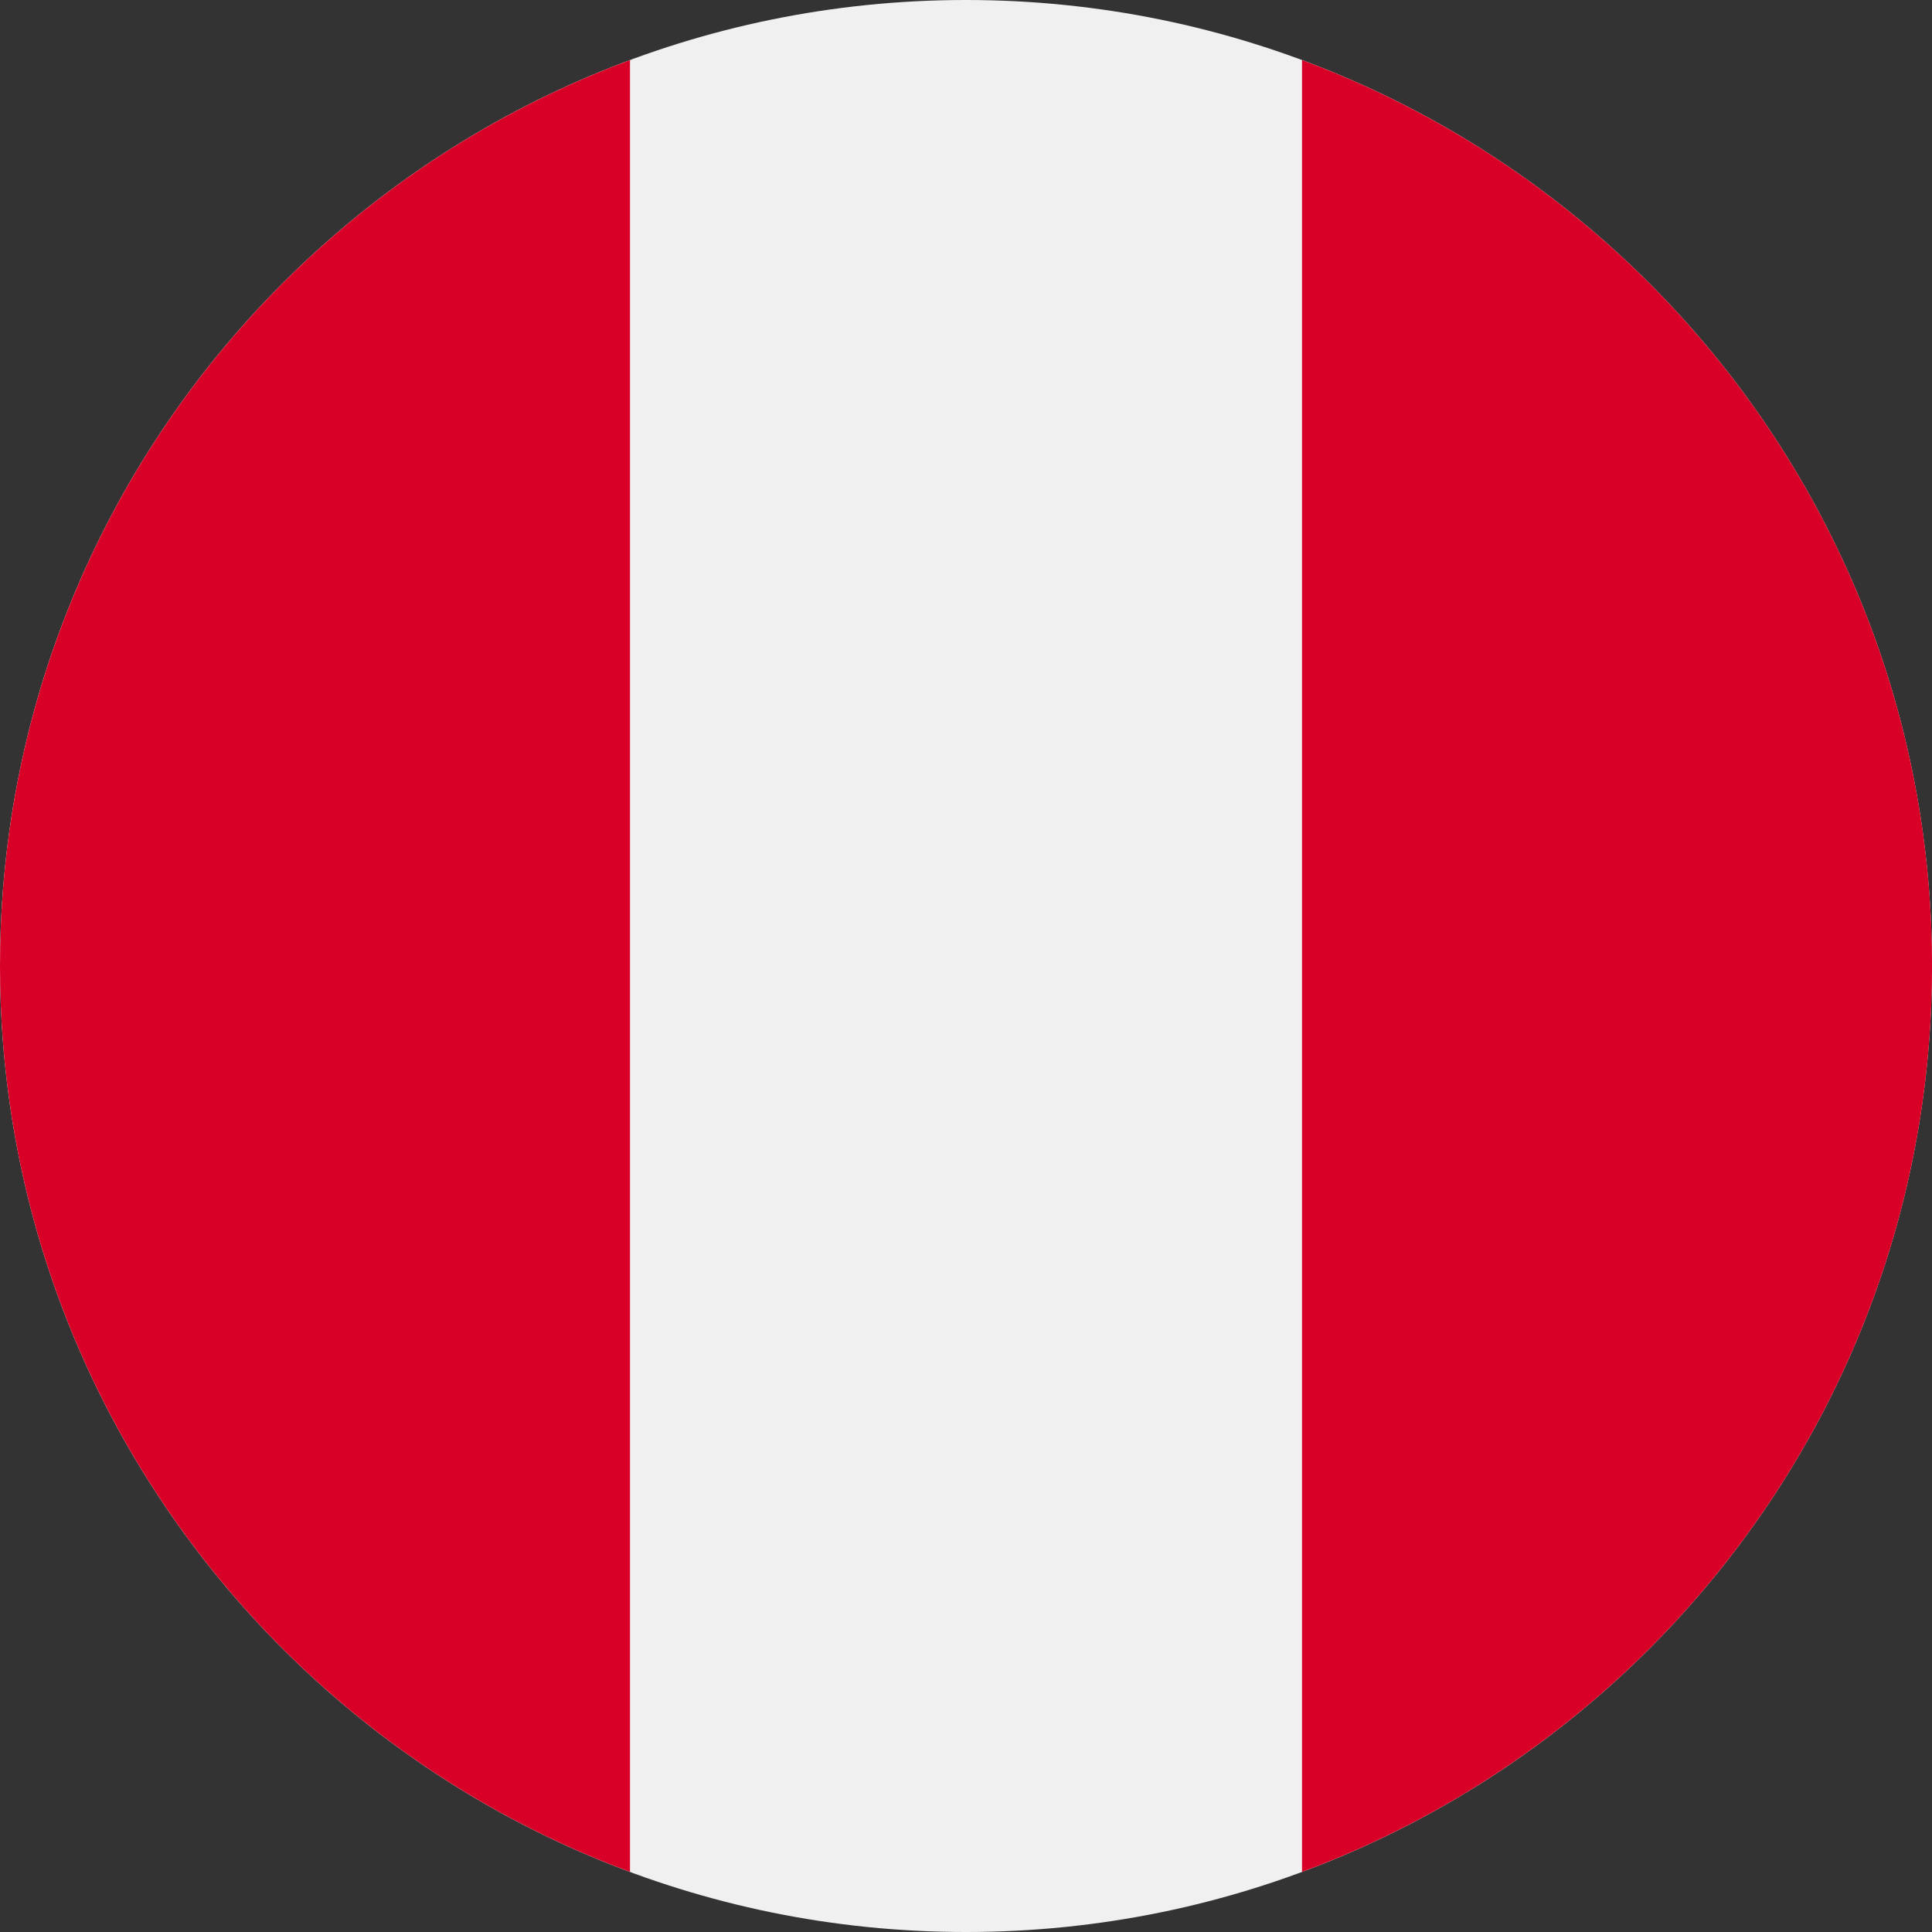 <svg
			width="40"
			height="40"
			viewBox="0 0 40 40"
			title="Prexpe Perú"
			fill="none"
			xmlns="http://www.w3.org/2000/svg"
		>
			<rect x="0" y="0" width="40" height="40" fill="#333333" stroke="none"/>
			<title>Perú</title>
			<g clipPath="url(#clip0_3576_24830)">
				<path
					d="M20 40C31.046 40 40 31.046 40 20C40 8.954 31.046 0 20 0C8.954 0 0 8.954 0 20C0 31.046 8.954 40 20 40Z"
					fill="#F0F0F0"
				/>
				<path
					d="M40.001 20C40.001 11.401 34.573 4.07 26.957 1.244V38.756C34.573 35.93 40.001 28.599 40.001 20Z"
					fill="#D80027"
				/>
				<path
					d="M0 20C0 28.599 5.428 35.93 13.043 38.756V1.244C5.428 4.07 0 11.401 0 20Z"
					fill="#D80027"
				/>
			</g>
			<defs>
				<clipPath id="clip0_3576_24830">
					<rect width="40" height="40" fill="white" />
				</clipPath>
			</defs>
		</svg>